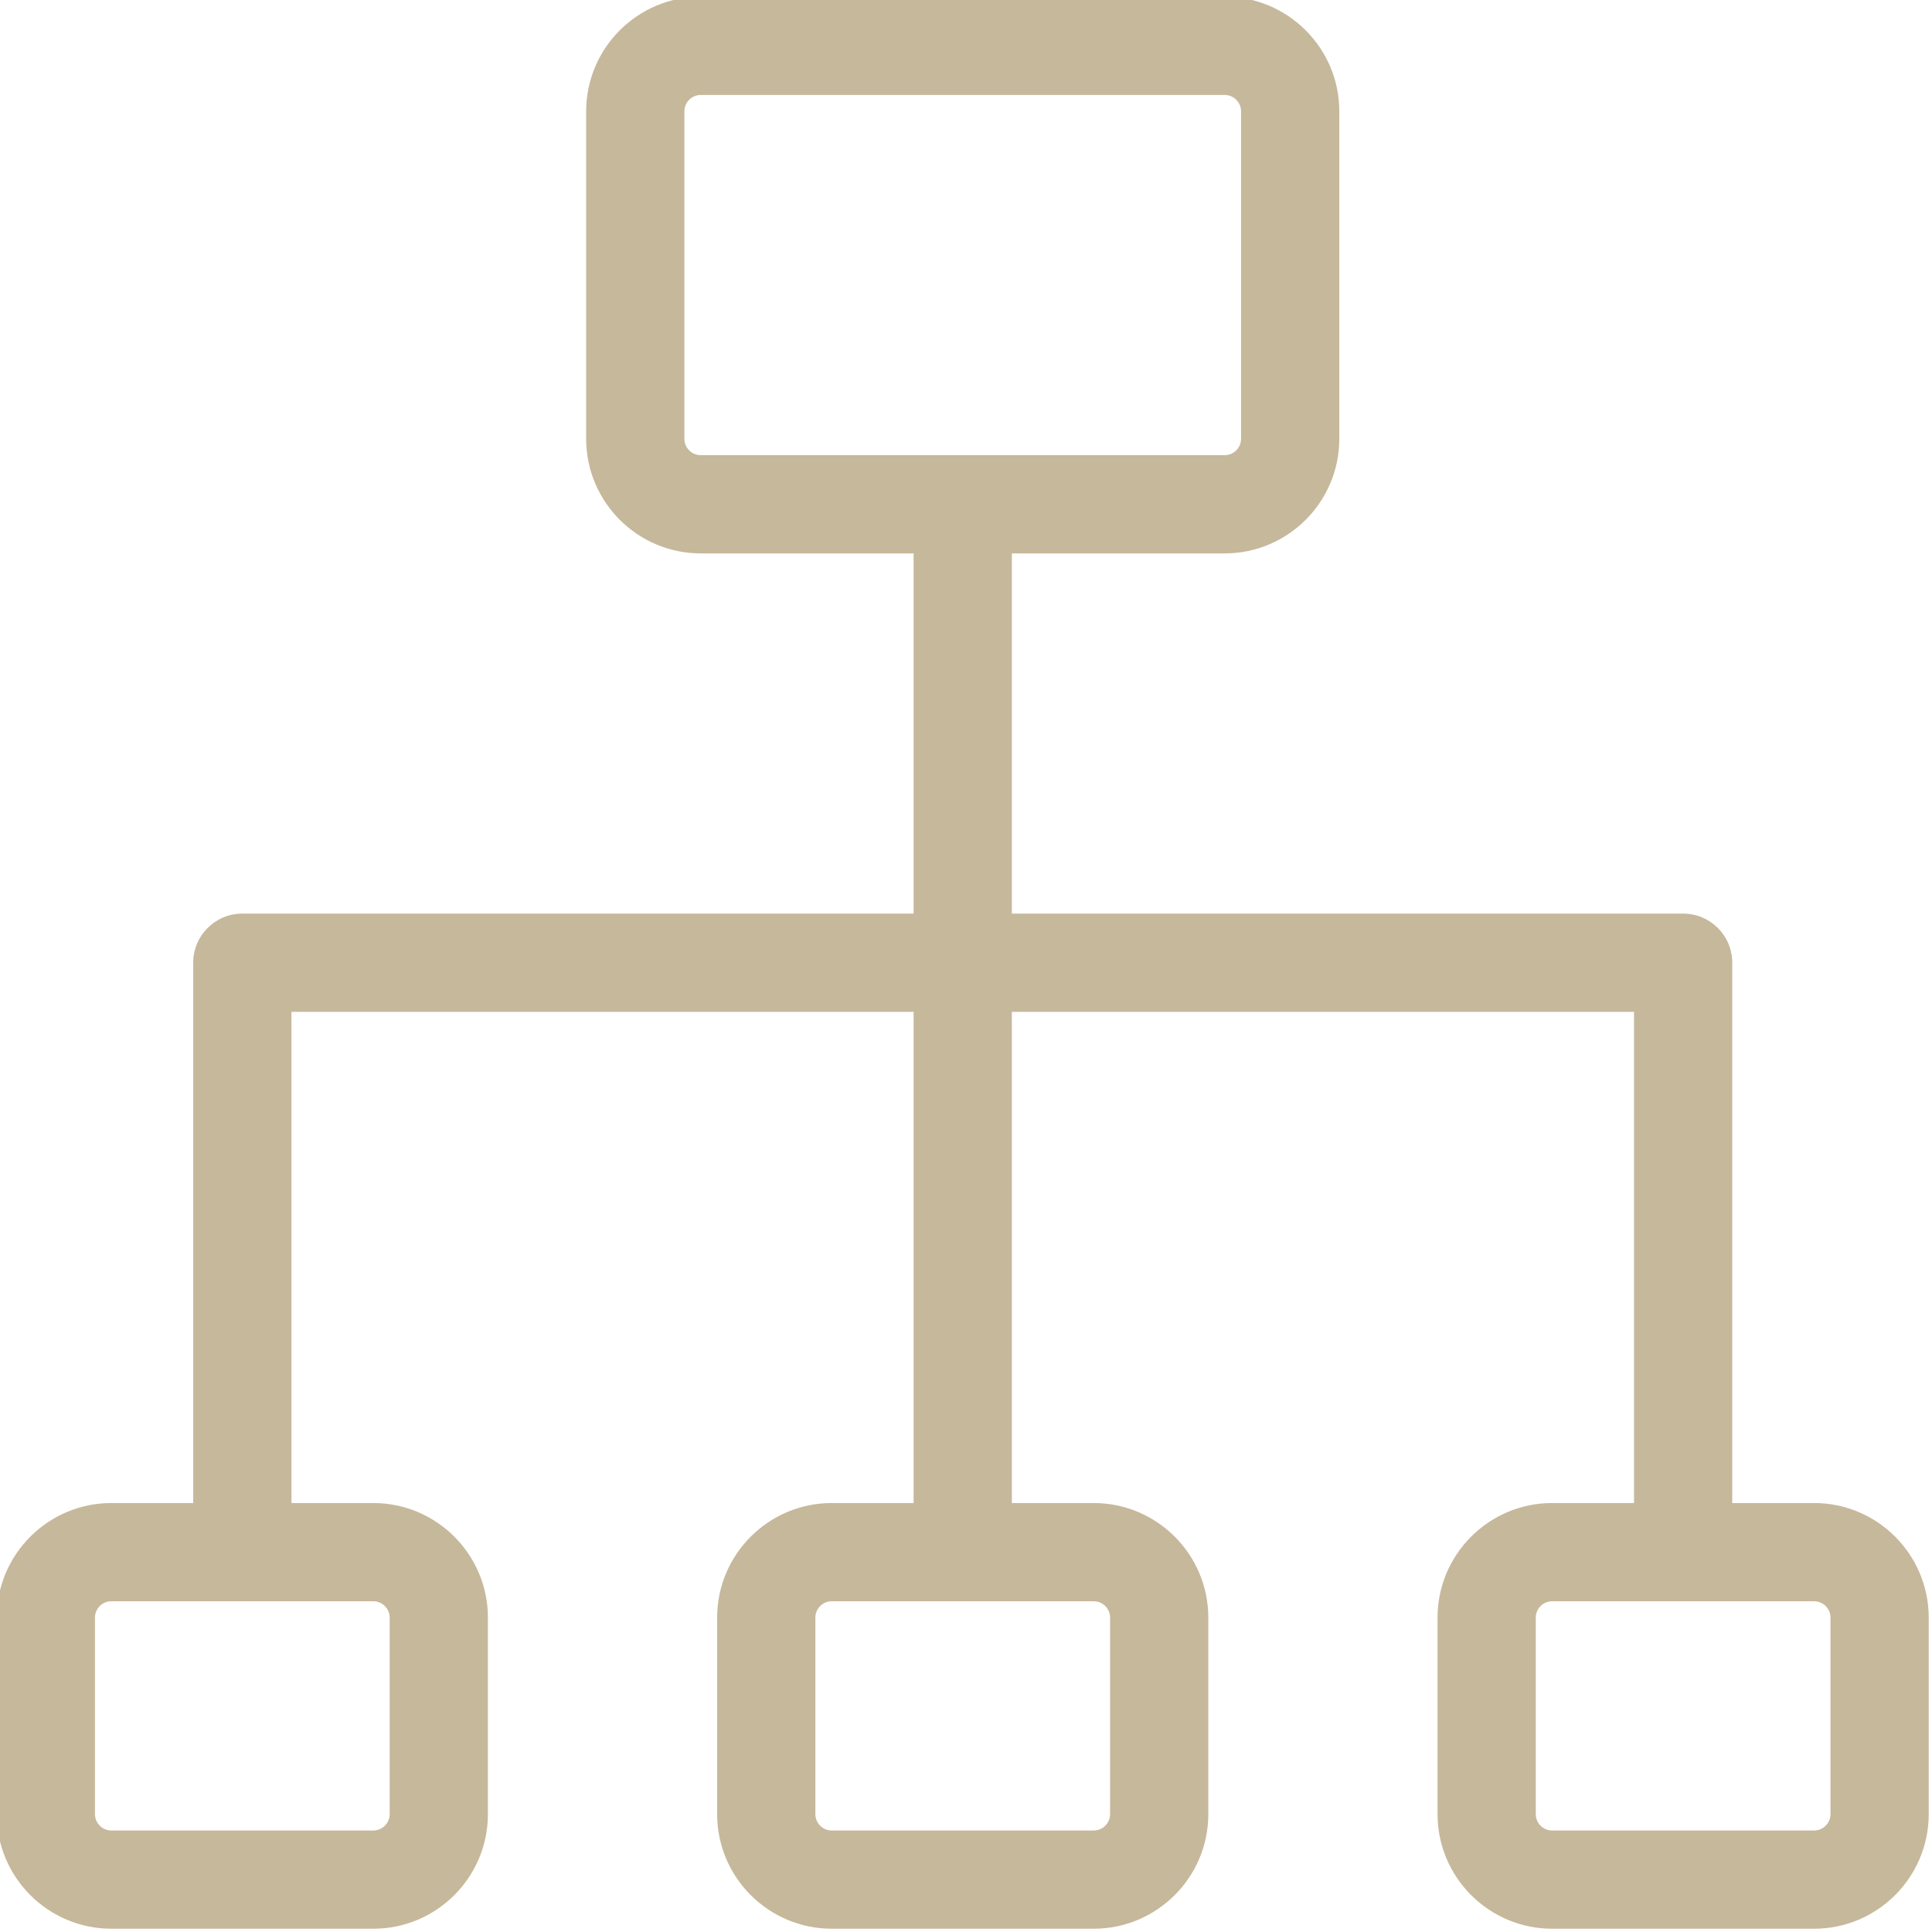 <?xml version="1.0" encoding="UTF-8" standalone="no"?><svg xmlns="http://www.w3.org/2000/svg" xmlns:xlink="http://www.w3.org/1999/xlink" fill="#c6b89b" height="29.5" preserveAspectRatio="xMidYMid meet" version="1" viewBox="9.3 9.3 29.5 29.5" width="29.5" zoomAndPan="magnify"><g id="change1_1"><path d="M37,32.25h-1.25V24c0-0.414-0.336-0.75-0.75-0.75H24.75v-5.5H28c0.965,0,1.75-0.785,1.75-1.75v-5 c0-0.965-0.785-1.75-1.75-1.75h-8c-0.965,0-1.75,0.785-1.75,1.75v5c0,0.965,0.785,1.75,1.75,1.75h3.25v5.5H13 c-0.414,0-0.75,0.336-0.75,0.75v8.25H11c-0.965,0-1.75,0.785-1.75,1.75v3c0,0.965,0.785,1.75,1.75,1.75h4 c0.965,0,1.75-0.785,1.75-1.75v-3c0-0.965-0.785-1.75-1.75-1.75h-1.25v-7.5h9.5v7.5H22c-0.965,0-1.75,0.785-1.75,1.75v3 c0,0.965,0.785,1.75,1.75,1.75h4c0.965,0,1.75-0.785,1.75-1.75v-3c0-0.965-0.785-1.75-1.75-1.75h-1.25v-7.5h9.5v7.5H33 c-0.965,0-1.75,0.785-1.75,1.75v3c0,0.965,0.785,1.75,1.75,1.75h4c0.965,0,1.75-0.785,1.75-1.75v-3 C38.75,33.035,37.965,32.25,37,32.25z M19.75,16v-5c0-0.138,0.112-0.25,0.25-0.25h8c0.138,0,0.25,0.112,0.25,0.25v5 c0,0.138-0.112,0.25-0.25,0.25h-8C19.862,16.25,19.75,16.138,19.75,16z M15.25,34v3c0,0.138-0.112,0.25-0.25,0.25h-4 c-0.138,0-0.25-0.112-0.25-0.25v-3c0-0.138,0.112-0.25,0.25-0.25h4C15.138,33.75,15.25,33.862,15.25,34z M26.25,34v3 c0,0.138-0.112,0.25-0.25,0.25h-4c-0.138,0-0.25-0.112-0.25-0.25v-3c0-0.138,0.112-0.25,0.25-0.25h4 C26.138,33.75,26.25,33.862,26.25,34z M37.25,37c0,0.138-0.112,0.25-0.25,0.25h-4c-0.138,0-0.25-0.112-0.25-0.25v-3 c0-0.138,0.112-0.25,0.25-0.25h4c0.138,0,0.25,0.112,0.25,0.25V37z" fill="inherit"/></g></svg>